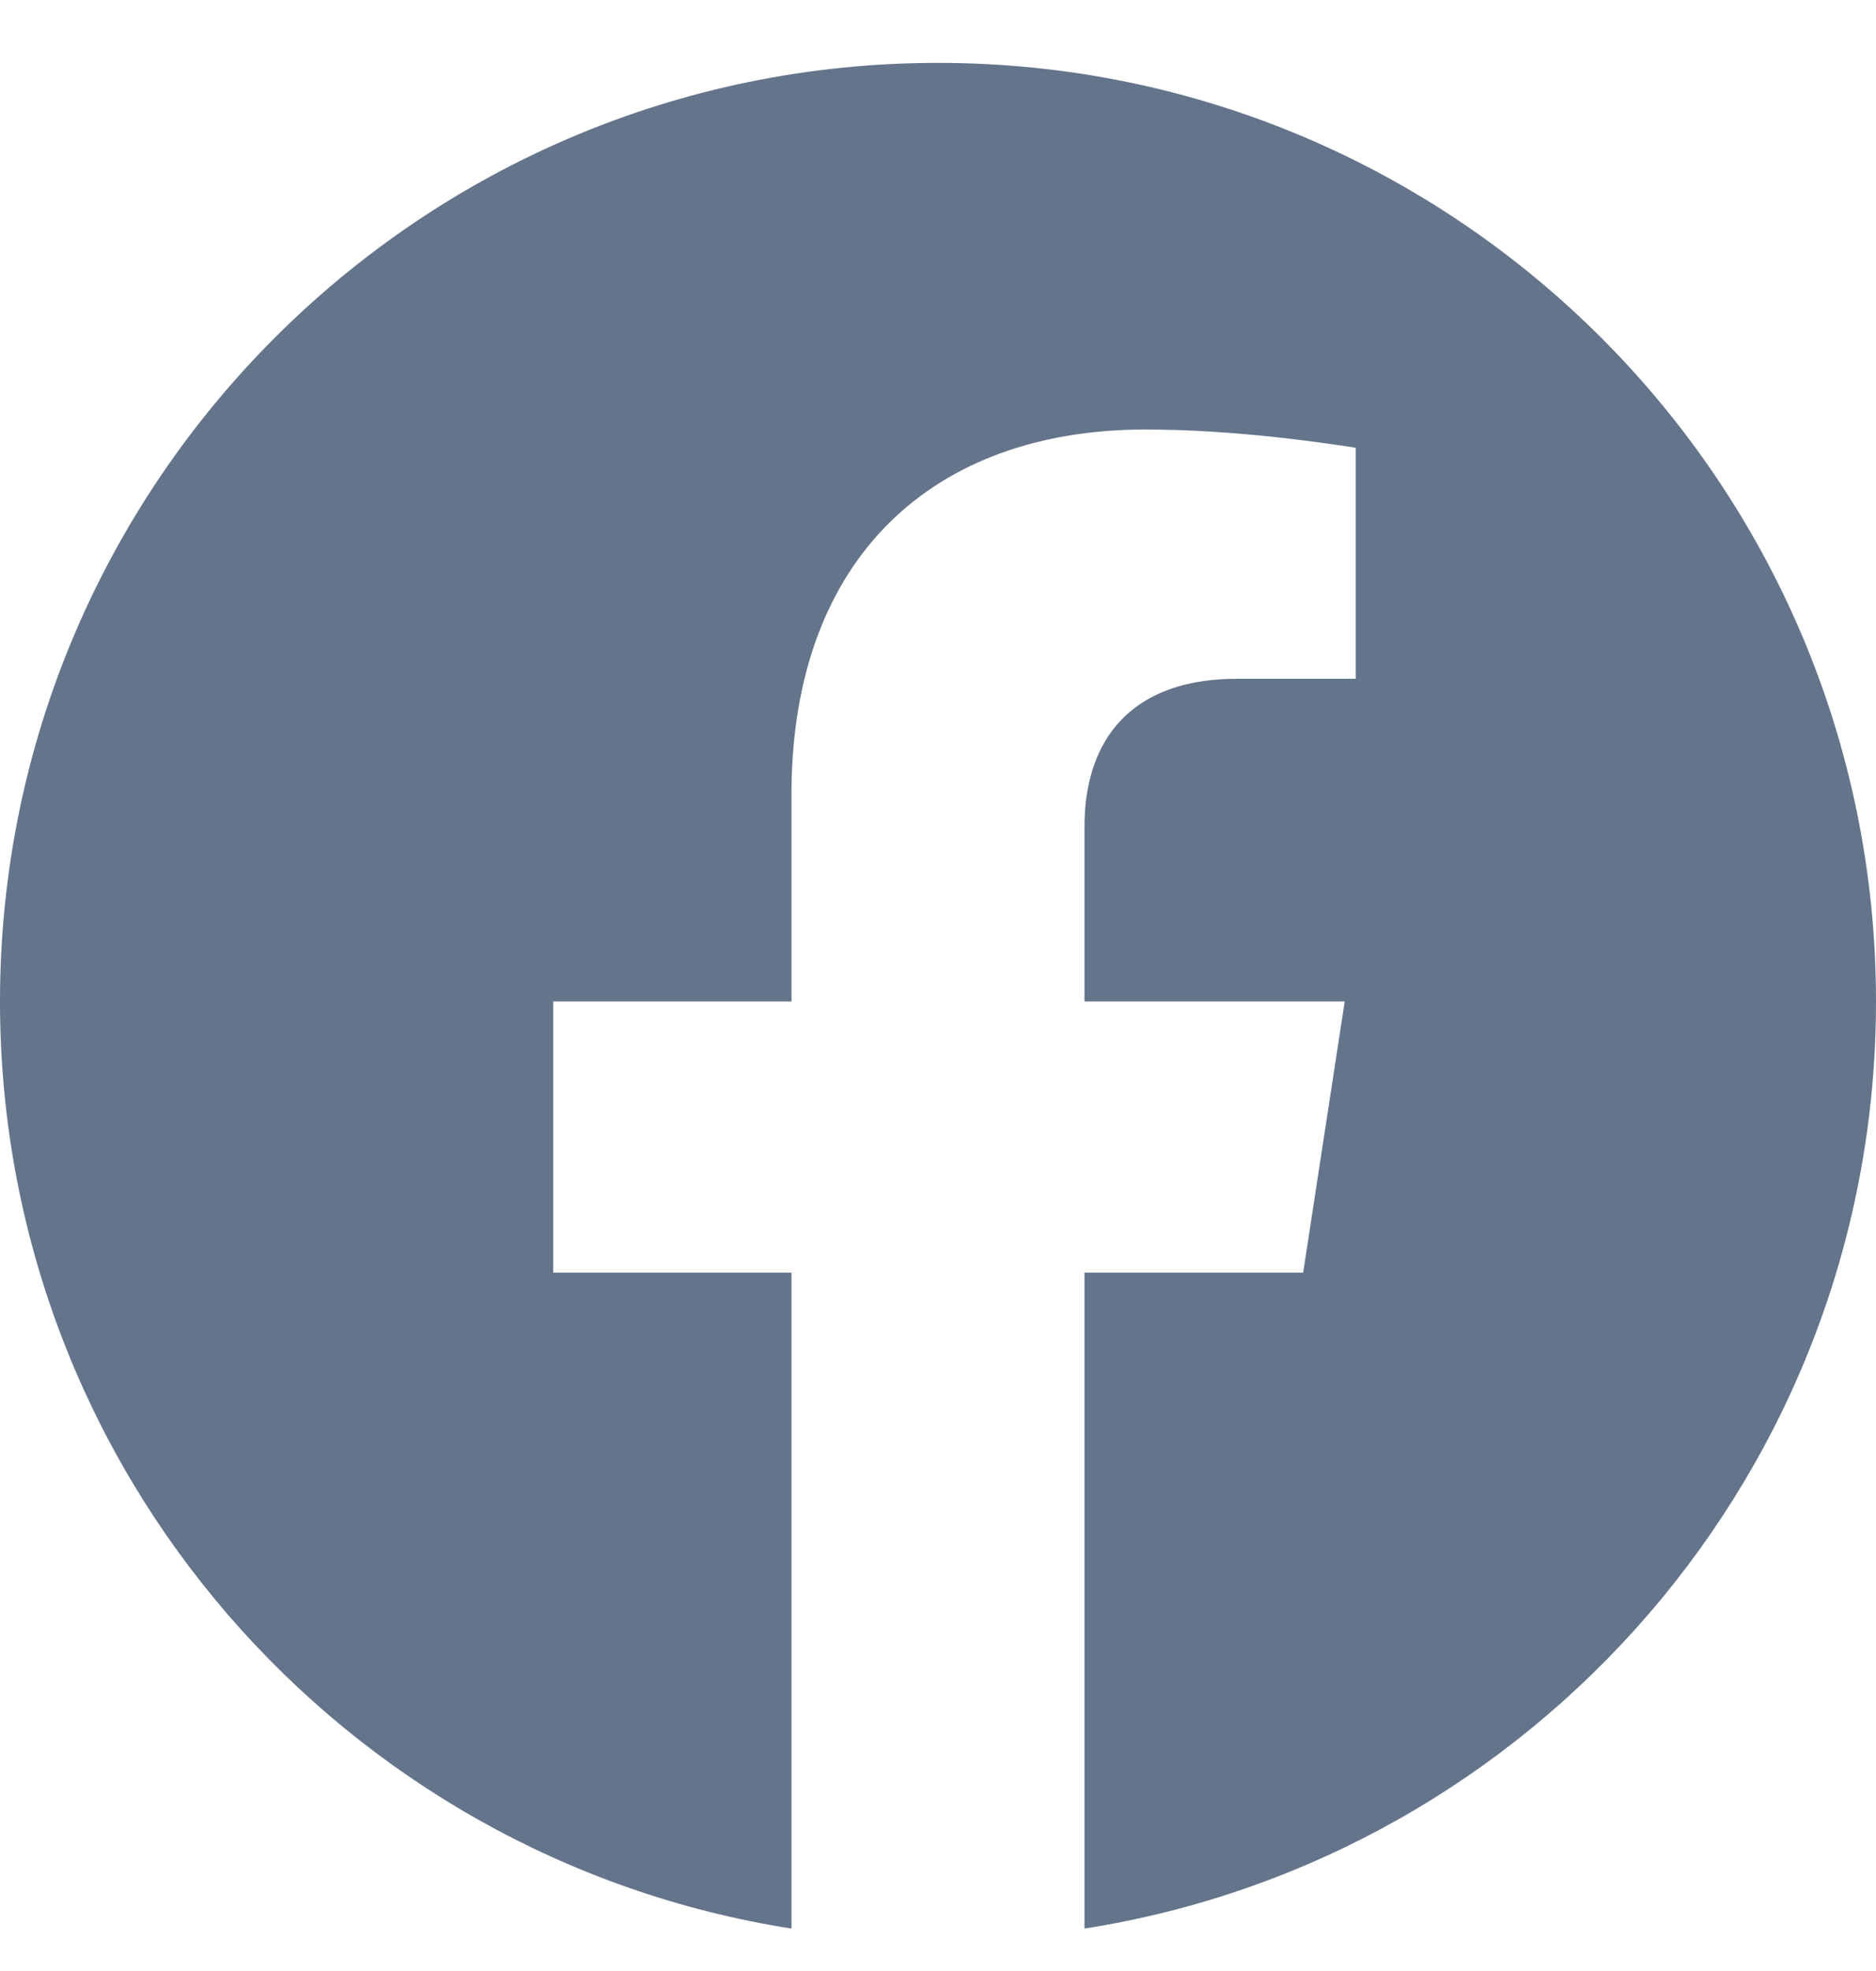 <?xml version="1.0" encoding="UTF-8"?>
<svg xmlns="http://www.w3.org/2000/svg" width="20" height="21" viewBox="0 0 20 21" fill="none">
  <g id="Social Icons" clip-path="url(#clip0_23_1764)">
    <path id="Subtract" fill-rule="evenodd" clip-rule="evenodd" d="M11.562 20.548C16.343 19.798 20 15.661 20 10.67C20 5.147 15.523 0.67 10 0.67C4.477 0.67 0 5.147 0 10.67C0 15.661 3.657 19.798 8.438 20.548V20.548V13.56H5.898V10.67H8.438V8.467C8.438 8.457 8.438 8.447 8.438 8.437C8.438 8.429 8.438 8.42 8.438 8.412C8.459 5.94 9.947 4.576 12.214 4.576C12.249 4.576 12.283 4.576 12.317 4.577C12.45 4.578 12.583 4.582 12.714 4.588C13.225 4.612 13.707 4.666 14.033 4.71C14.292 4.744 14.453 4.771 14.453 4.771V7.232H13.192C13.115 7.232 13.04 7.235 12.969 7.241C12.614 7.27 12.34 7.37 12.131 7.518C11.881 7.695 11.726 7.941 11.643 8.216C11.587 8.4 11.562 8.596 11.562 8.794M11.562 20.548V13.56H13.893L14.336 10.67H11.562V8.794M11.562 20.548V20.548V20.548Z" fill="#64748B"></path>
  </g>
  <defs>
    <clipPath id="clip0_23_1764">
      <rect width="20" height="20" fill="white" transform="translate(0 0.67)"></rect>
    </clipPath>
  </defs>
</svg>
